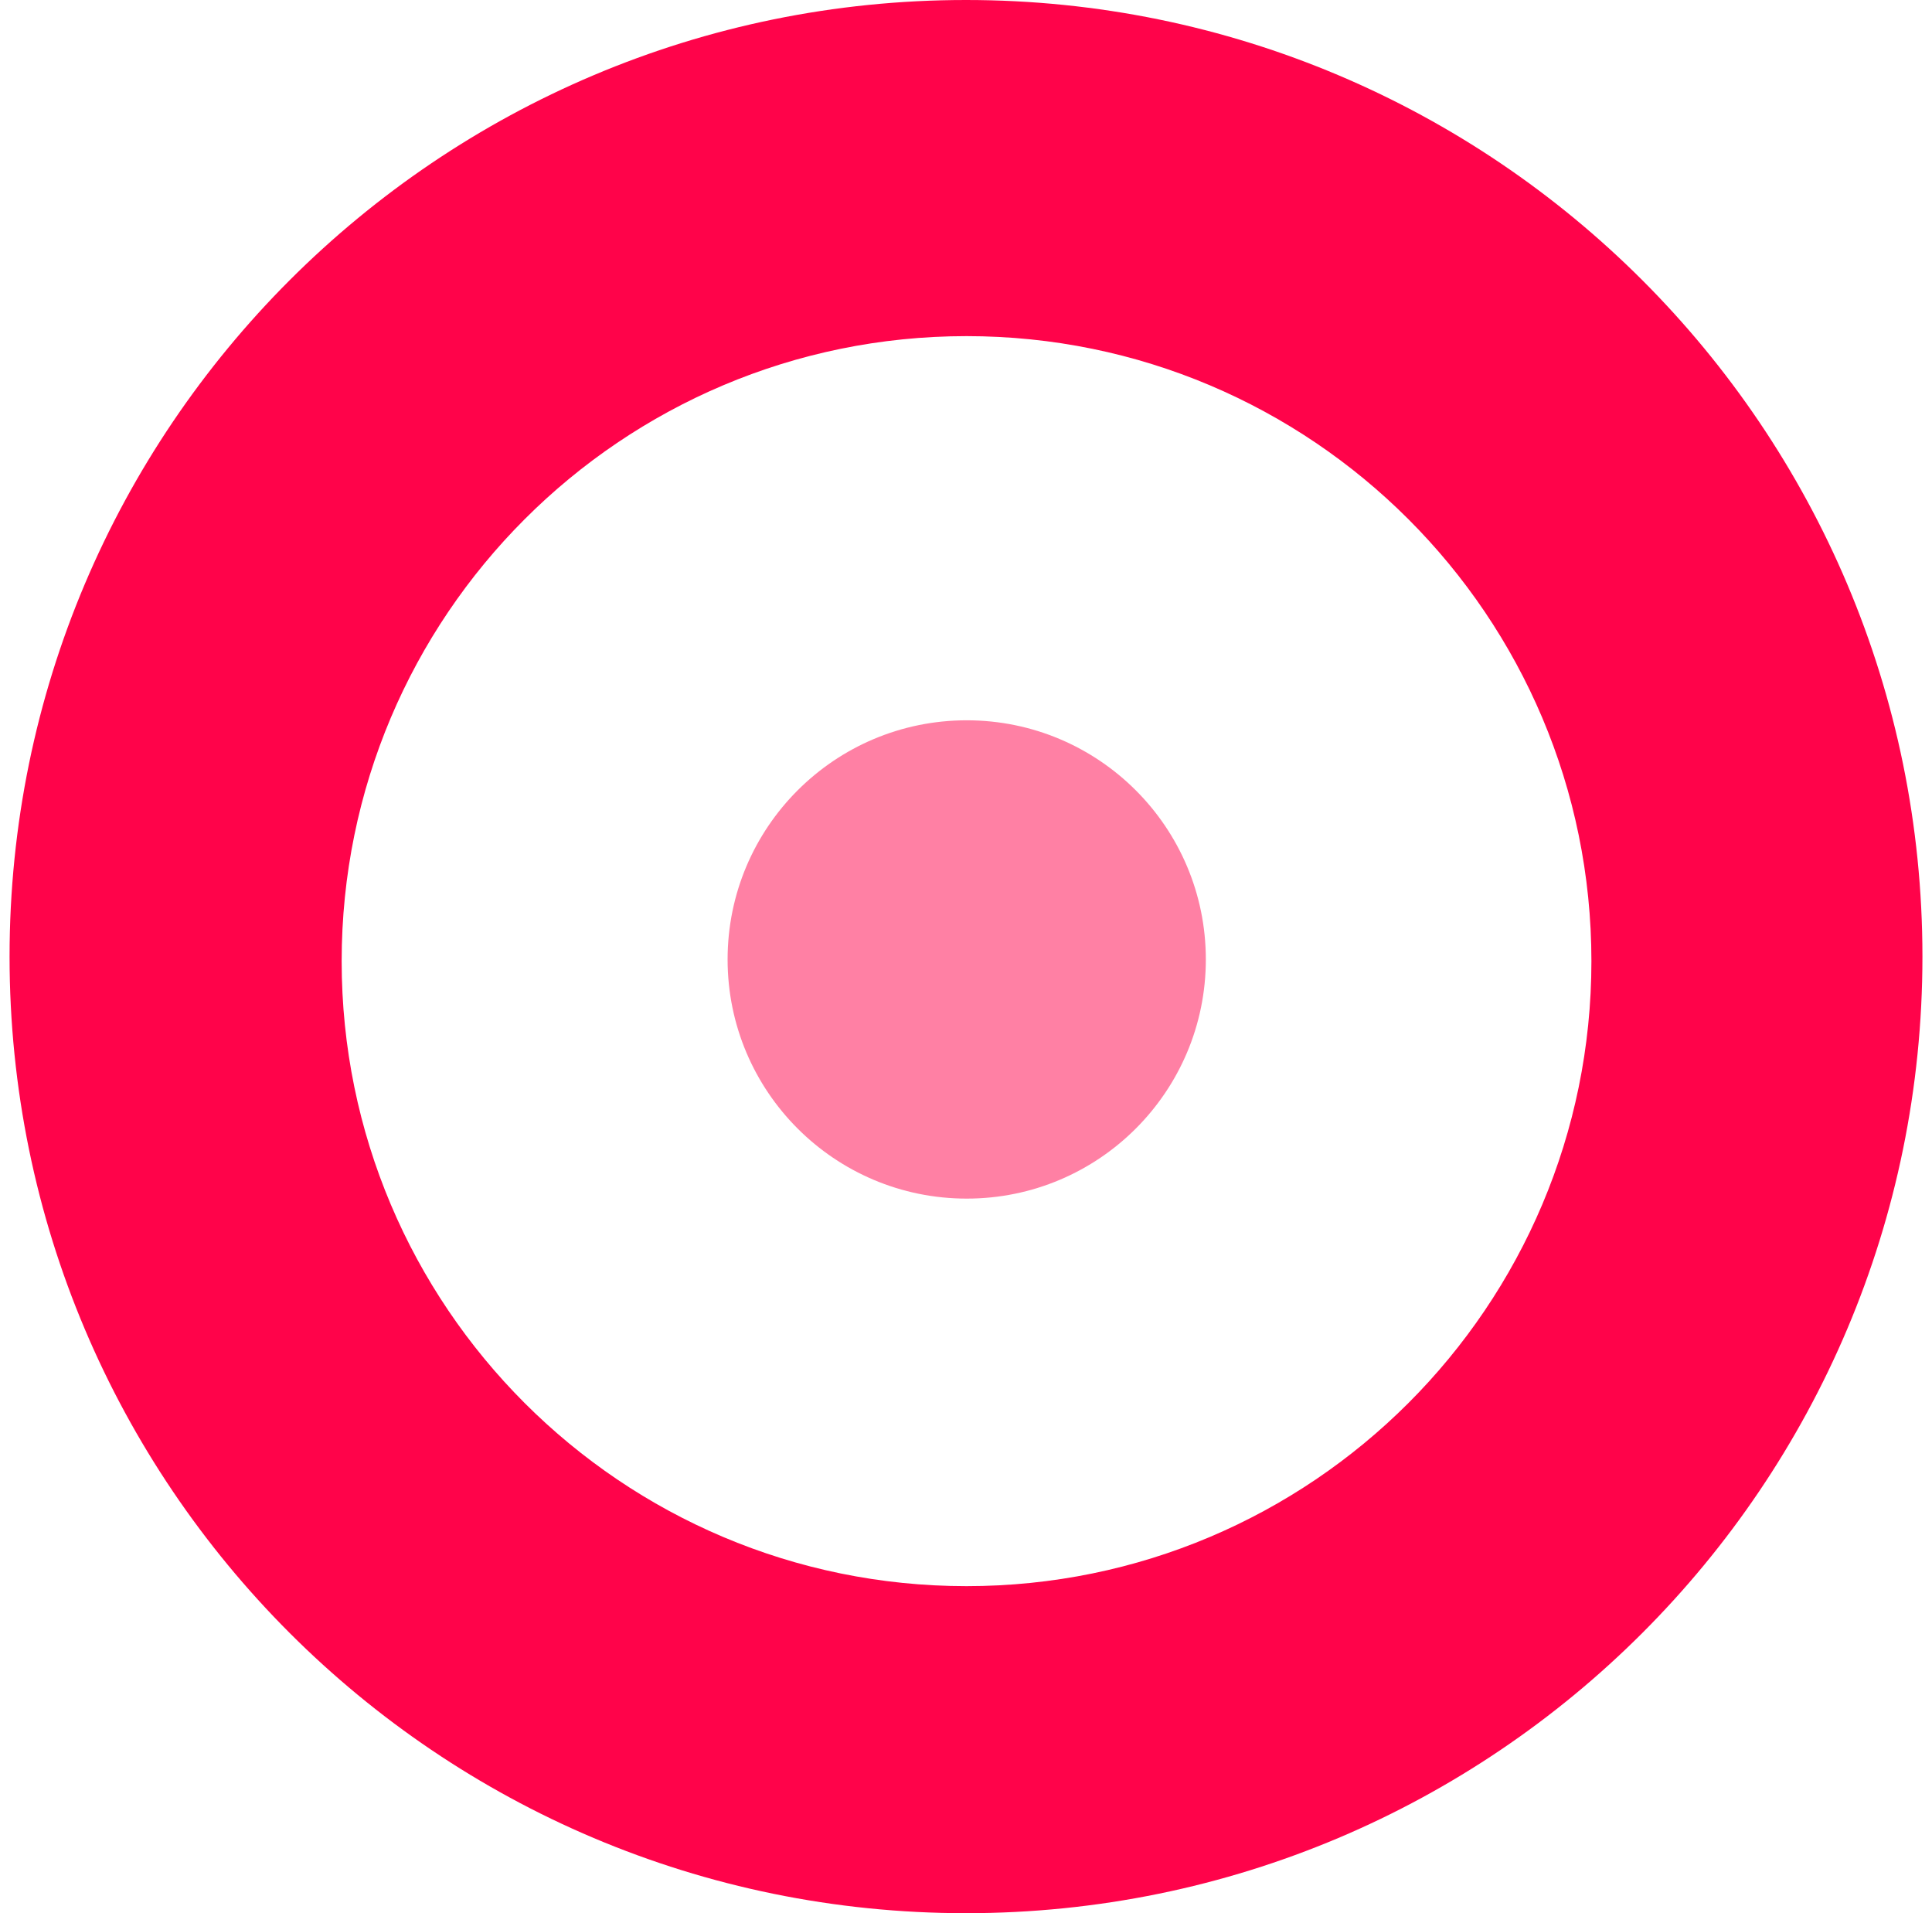 <svg width="101" height="100" viewBox="0 0 101 100" fill="none" xmlns="http://www.w3.org/2000/svg">
<g clip-path="url(#clip0_5815_11110)">
<path d="M50.5 0C22.887 0 0.5 22.385 0.5 50C0.5 77.615 22.885 100 50.5 100C78.115 100 100.5 77.615 100.5 50C100.5 22.385 78.115 0 50.5 0ZM50.529 82.906C32.486 82.906 17.861 68.279 17.861 50.237C17.861 32.196 32.486 17.569 50.527 17.569C68.568 17.569 83.195 32.196 83.195 50.237C83.195 68.279 68.568 82.906 50.527 82.906H50.529Z" fill="#FF034A"/>
<path opacity="0.5" d="M50.538 37.649C43.634 37.649 38.037 43.246 38.037 50.149C38.037 57.053 43.634 62.65 50.538 62.65C57.441 62.65 63.038 57.053 63.038 50.149C63.038 43.246 57.441 37.649 50.538 37.649Z" fill="#FF034A"/>
</g>
<defs>
<clipPath id="clip0_5815_11110">
<rect width="100" height="100" fill="white" transform="translate(0.5)"/>
</clipPath>
</defs>
</svg>
